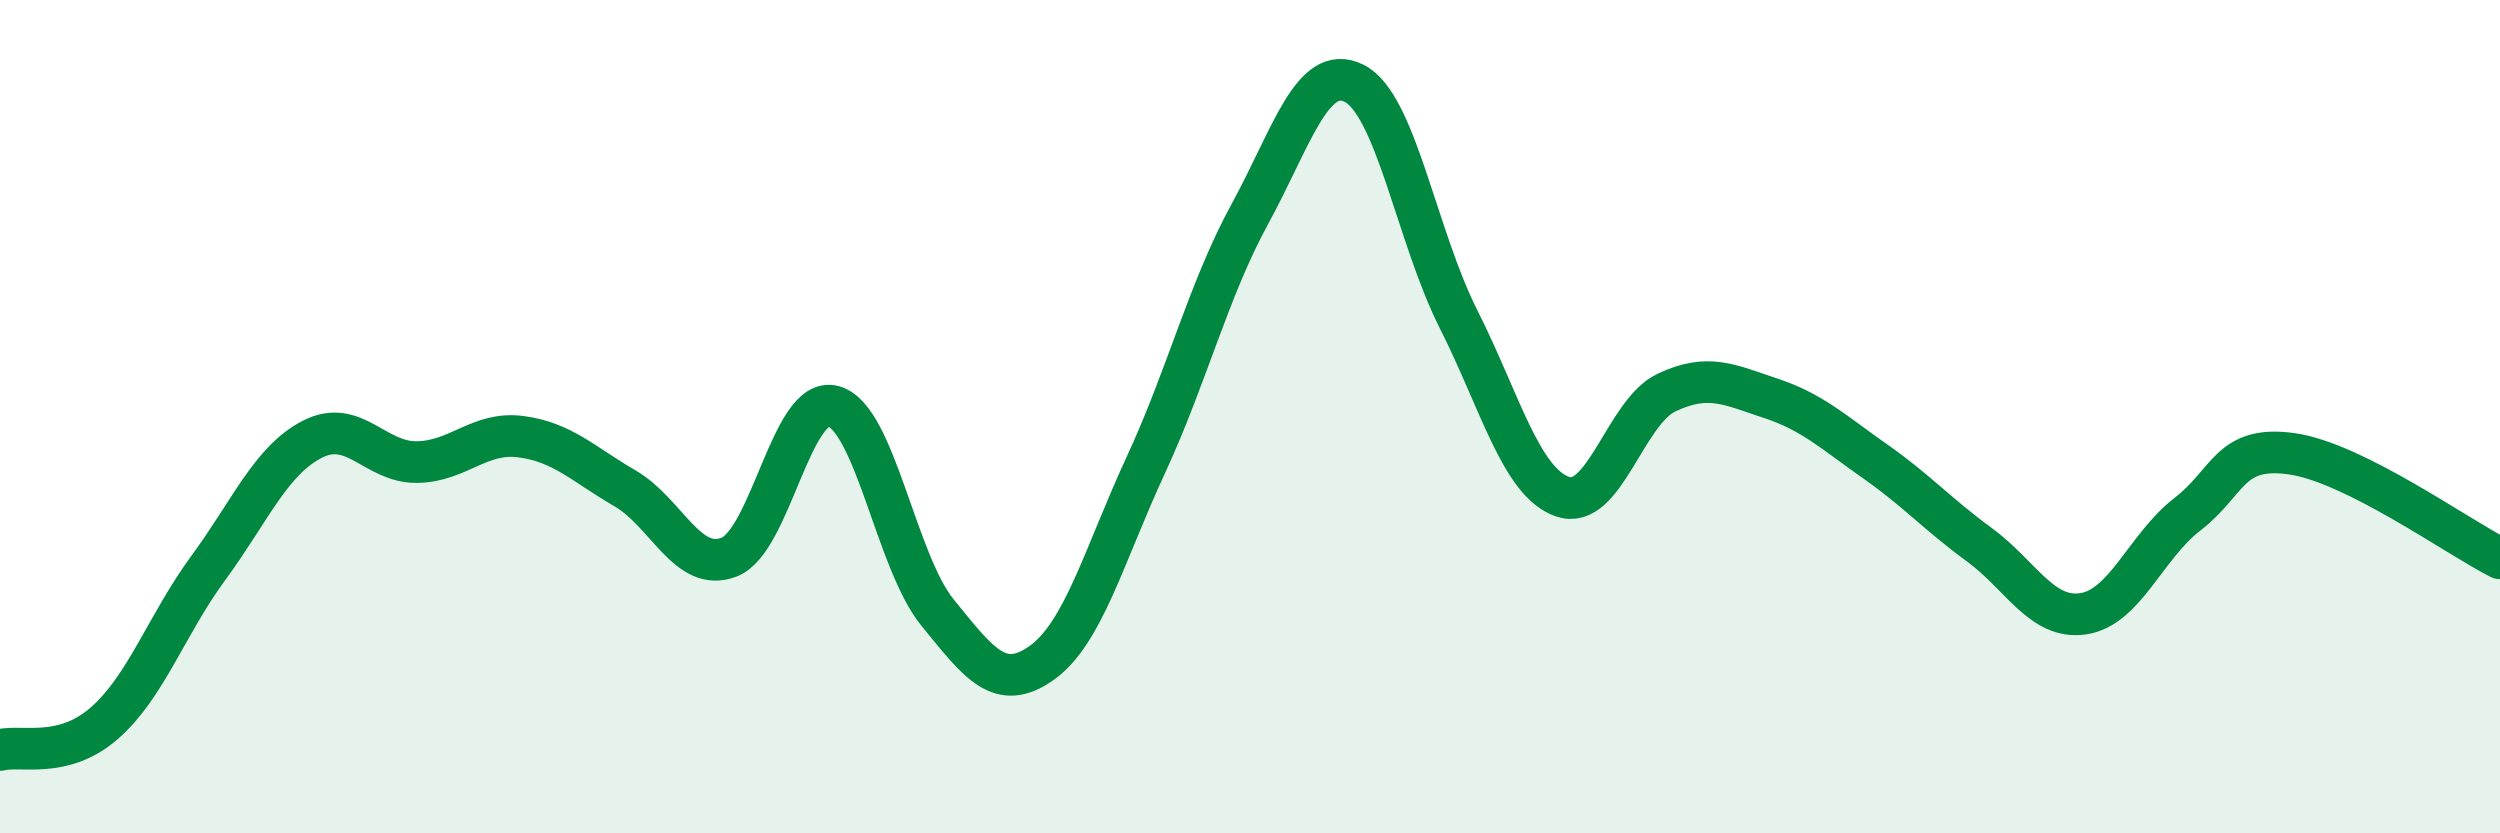 
    <svg width="60" height="20" viewBox="0 0 60 20" xmlns="http://www.w3.org/2000/svg">
      <path
        d="M 0,18 C 0.5,17.87 1.5,18.23 2.5,17.36 C 3.5,16.49 4,14.99 5,13.63 C 6,12.27 6.5,11.05 7.5,10.54 C 8.5,10.03 9,11.1 10,11.09 C 11,11.08 11.5,10.35 12.5,10.48 C 13.5,10.61 14,11.14 15,11.72 C 16,12.3 16.5,13.76 17.5,13.37 C 18.5,12.98 19,9.48 20,9.75 C 21,10.02 21.5,13.47 22.5,14.7 C 23.5,15.93 24,16.62 25,15.91 C 26,15.2 26.5,13.32 27.5,11.16 C 28.5,9 29,6.96 30,5.13 C 31,3.3 31.5,1.5 32.5,2 C 33.5,2.5 34,5.67 35,7.65 C 36,9.63 36.5,11.57 37.5,11.92 C 38.5,12.27 39,9.89 40,9.42 C 41,8.95 41.5,9.23 42.5,9.56 C 43.5,9.89 44,10.37 45,11.07 C 46,11.77 46.5,12.34 47.5,13.07 C 48.5,13.8 49,14.88 50,14.73 C 51,14.58 51.5,13.11 52.5,12.34 C 53.5,11.57 53.5,10.68 55,10.89 C 56.5,11.1 59,12.9 60,13.4L60 20L0 20Z"
        fill="#008740"
        opacity="0.1"
        stroke-linecap="round"
        stroke-linejoin="round"
      />
      <path
        d="M 0,18 C 0.5,17.87 1.5,18.23 2.5,17.36 C 3.5,16.49 4,14.99 5,13.63 C 6,12.27 6.5,11.05 7.5,10.54 C 8.5,10.03 9,11.1 10,11.09 C 11,11.08 11.5,10.35 12.5,10.48 C 13.5,10.61 14,11.14 15,11.72 C 16,12.3 16.5,13.76 17.5,13.37 C 18.5,12.98 19,9.48 20,9.75 C 21,10.02 21.5,13.47 22.5,14.7 C 23.5,15.93 24,16.62 25,15.91 C 26,15.2 26.5,13.32 27.5,11.16 C 28.5,9 29,6.96 30,5.13 C 31,3.3 31.5,1.5 32.5,2 C 33.5,2.5 34,5.67 35,7.65 C 36,9.63 36.5,11.57 37.5,11.92 C 38.5,12.27 39,9.89 40,9.42 C 41,8.95 41.5,9.23 42.5,9.56 C 43.5,9.89 44,10.37 45,11.07 C 46,11.77 46.5,12.34 47.5,13.07 C 48.5,13.8 49,14.88 50,14.73 C 51,14.58 51.5,13.11 52.5,12.34 C 53.5,11.57 53.5,10.68 55,10.89 C 56.5,11.1 59,12.9 60,13.4"
        stroke="#008740"
        stroke-width="1"
        fill="none"
        stroke-linecap="round"
        stroke-linejoin="round"
      />
    </svg>
  